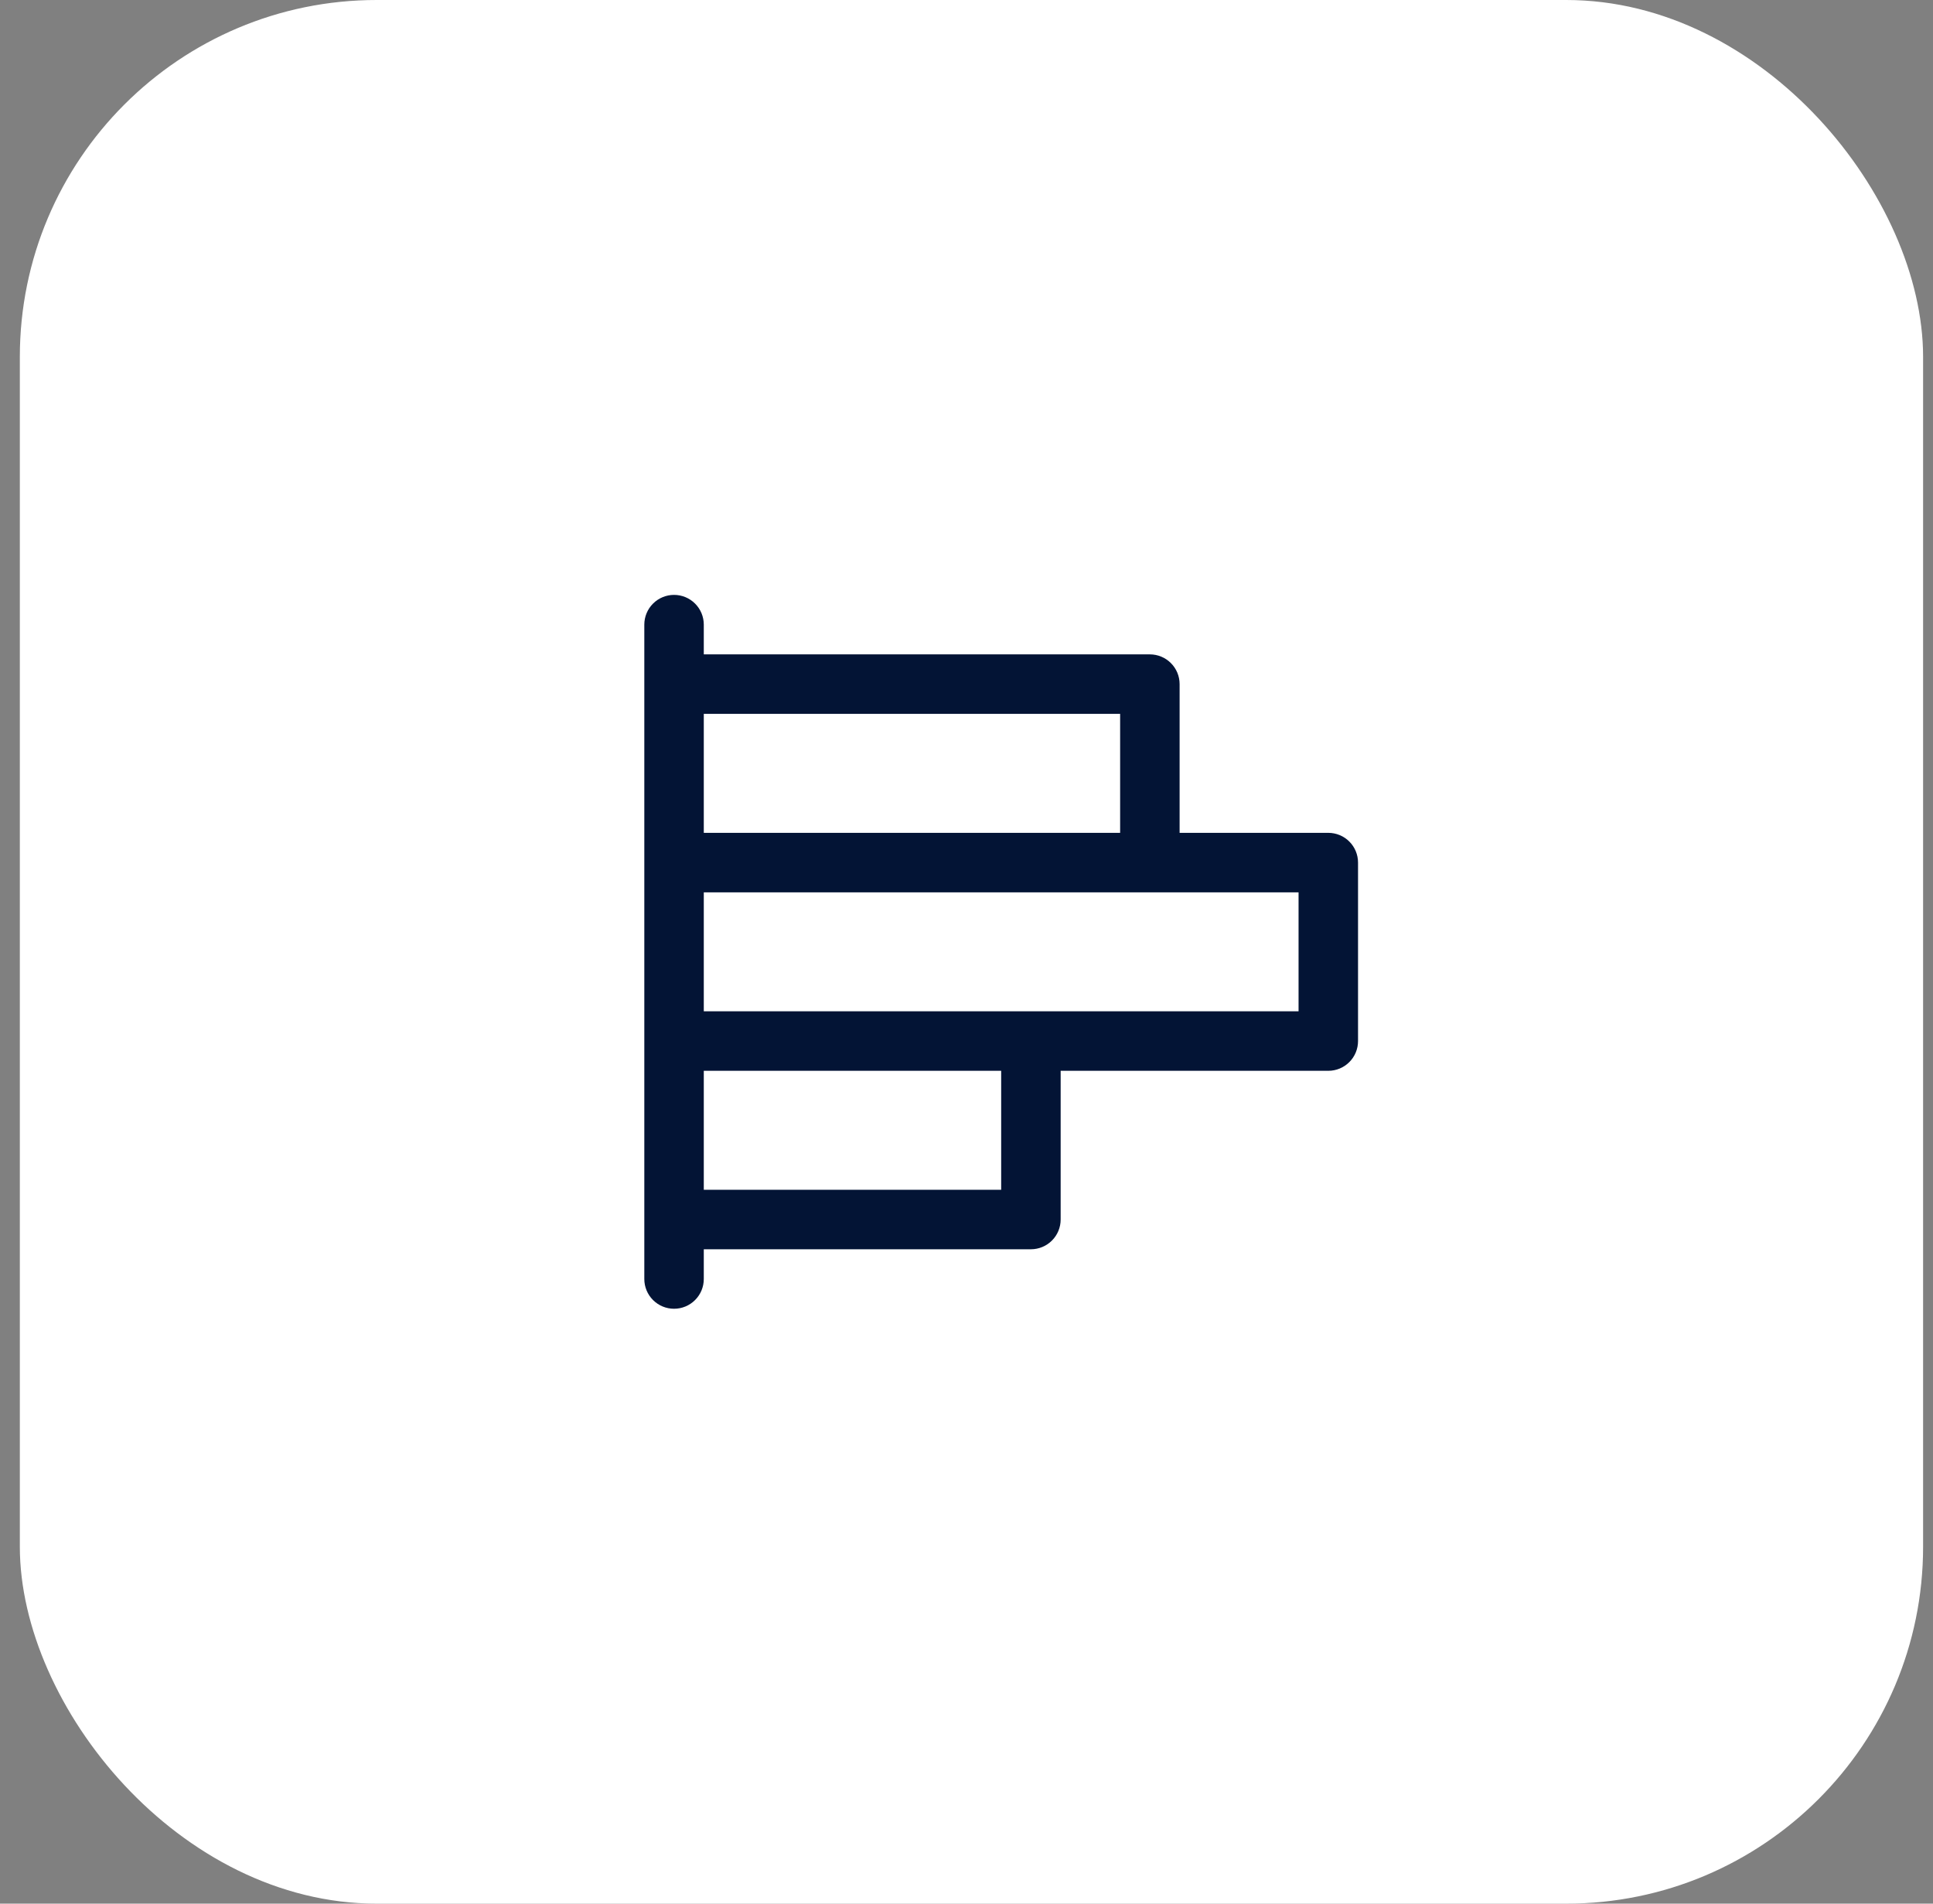 <svg width="65" height="64" viewBox="0 0 65 64" fill="none" xmlns="http://www.w3.org/2000/svg">
<rect x="0" y="0" width="65" height="64" fill="#808080" stroke="none"/>
<rect x="0.667" width="64" height="64" rx="12" fill="white"/>
<path d="M44.666 28H39.666V23C39.666 22.735 39.561 22.48 39.373 22.293C39.186 22.105 38.931 22 38.666 22H23.666V21C23.666 20.735 23.561 20.48 23.373 20.293C23.186 20.105 22.931 20 22.666 20C22.401 20 22.146 20.105 21.959 20.293C21.771 20.48 21.666 20.735 21.666 21V43C21.666 43.265 21.771 43.52 21.959 43.707C22.146 43.895 22.401 44 22.666 44C22.931 44 23.186 43.895 23.373 43.707C23.561 43.52 23.666 43.265 23.666 43V42H34.666C34.931 42 35.186 41.895 35.373 41.707C35.561 41.52 35.666 41.265 35.666 41V36H44.666C44.931 36 45.186 35.895 45.373 35.707C45.561 35.52 45.666 35.265 45.666 35V29C45.666 28.735 45.561 28.48 45.373 28.293C45.186 28.105 44.931 28 44.666 28ZM37.666 24V28H23.666V24H37.666ZM33.666 40H23.666V36H33.666V40ZM43.666 34H23.666V30H43.666V34Z" fill="#031435"/>
</svg>
